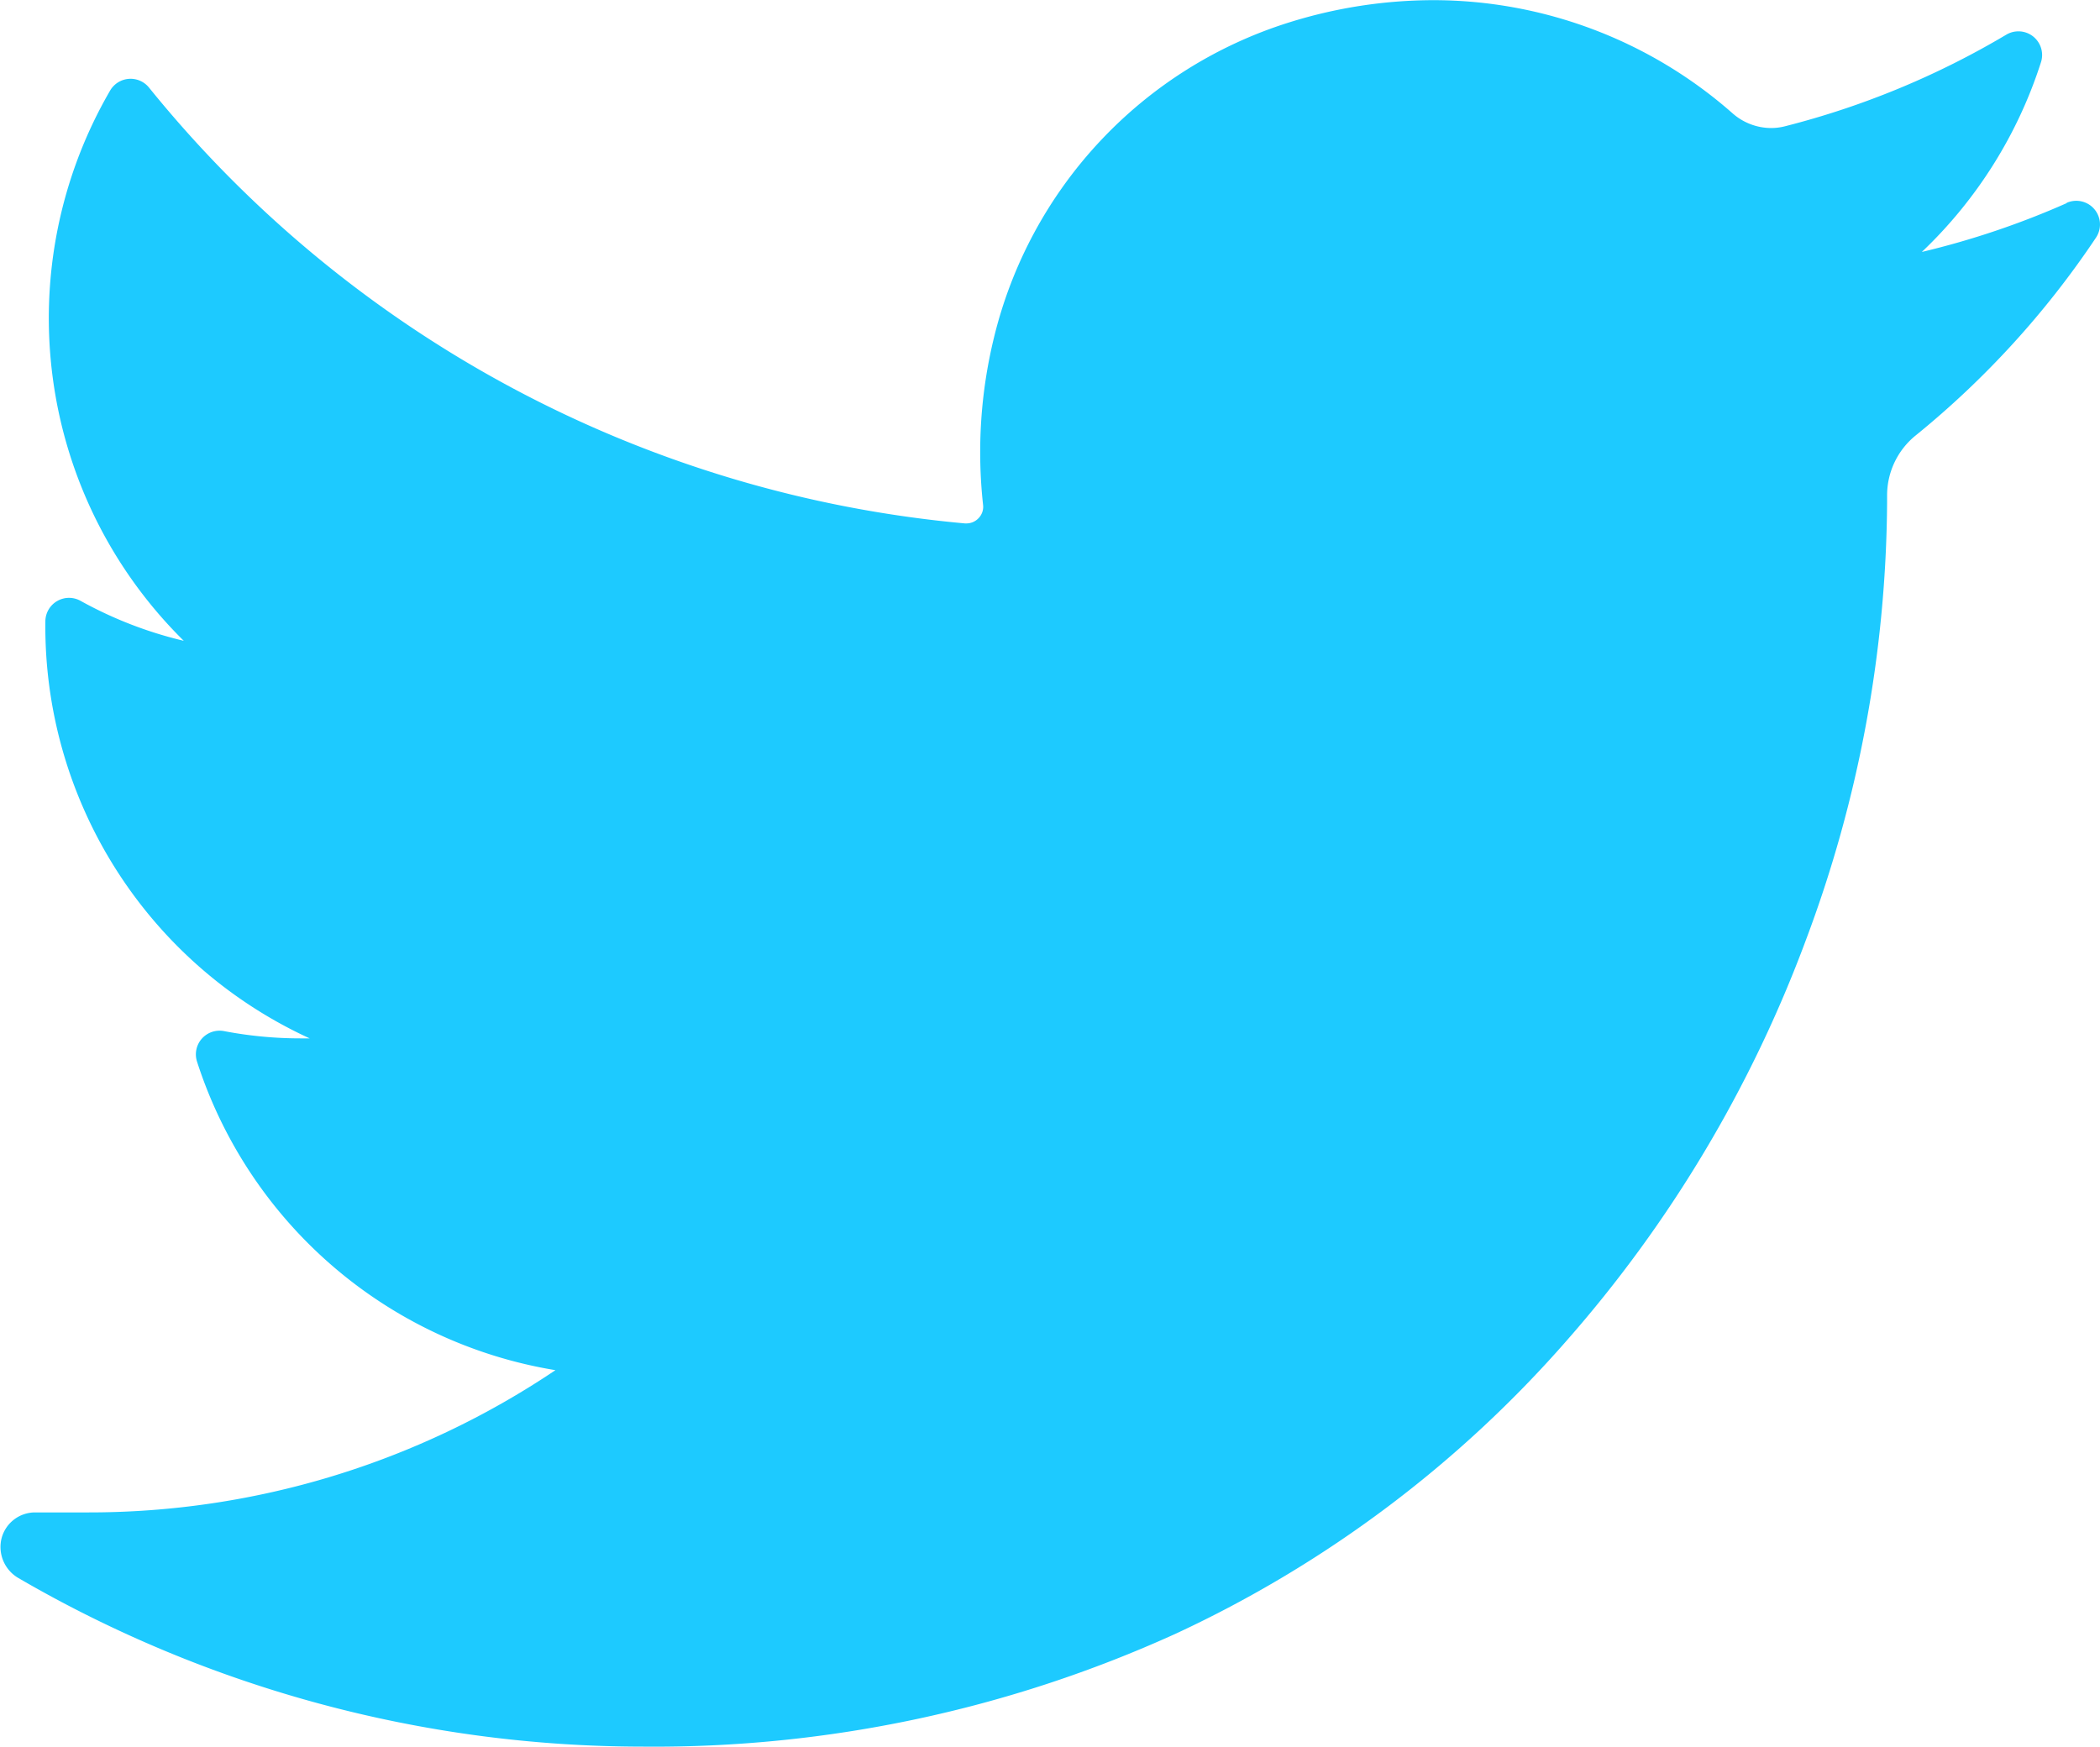 <svg xmlns="http://www.w3.org/2000/svg" width="25.093" height="20.873" viewBox="0 0 25.093 20.873">
  <defs>
    <style>
      .cls-1 {
        fill: #1dcaff;
      }
    </style>
  </defs>
  <path id="_002-twitter" data-name="002-twitter" class="cls-1" d="M24.694,36.919a9.937,9.937,0,0,1-1.73.583,5.4,5.4,0,0,0,1.424-2.268h0a.283.283,0,0,0-.414-.329h0A9.984,9.984,0,0,1,21.329,36a.674.674,0,0,1-.165.021.7.7,0,0,1-.463-.177,5.41,5.41,0,0,0-3.58-1.351,5.784,5.784,0,0,0-1.714.265,5.241,5.241,0,0,0-3.532,3.776,5.771,5.771,0,0,0-.128,1.992.194.194,0,0,1-.049.152.2.2,0,0,1-.149.068H11.53a14.185,14.185,0,0,1-9.75-5.209h0a.283.283,0,0,0-.464.036h0a5.416,5.416,0,0,0,.88,6.576,4.848,4.848,0,0,1-1.234-.478h0a.283.283,0,0,0-.42.244h0A5.417,5.417,0,0,0,3.7,46.9H3.587a4.868,4.868,0,0,1-.911-.087h0a.283.283,0,0,0-.322.364h0a5.422,5.422,0,0,0,4.283,3.688,9.983,9.983,0,0,1-5.591,1.7H.418a.414.414,0,0,0-.4.312.429.429,0,0,0,.205.474A14.848,14.848,0,0,0,7.68,55.364a15.052,15.052,0,0,0,6.376-1.353,14.08,14.08,0,0,0,4.665-3.5,15.327,15.327,0,0,0,2.857-4.784,15.113,15.113,0,0,0,.971-5.236v-.082a.921.921,0,0,1,.345-.717,10.693,10.693,0,0,0,2.151-2.361h0a.283.283,0,0,0-.35-.416Z" transform="translate(0 -34.491)"/>
</svg>
